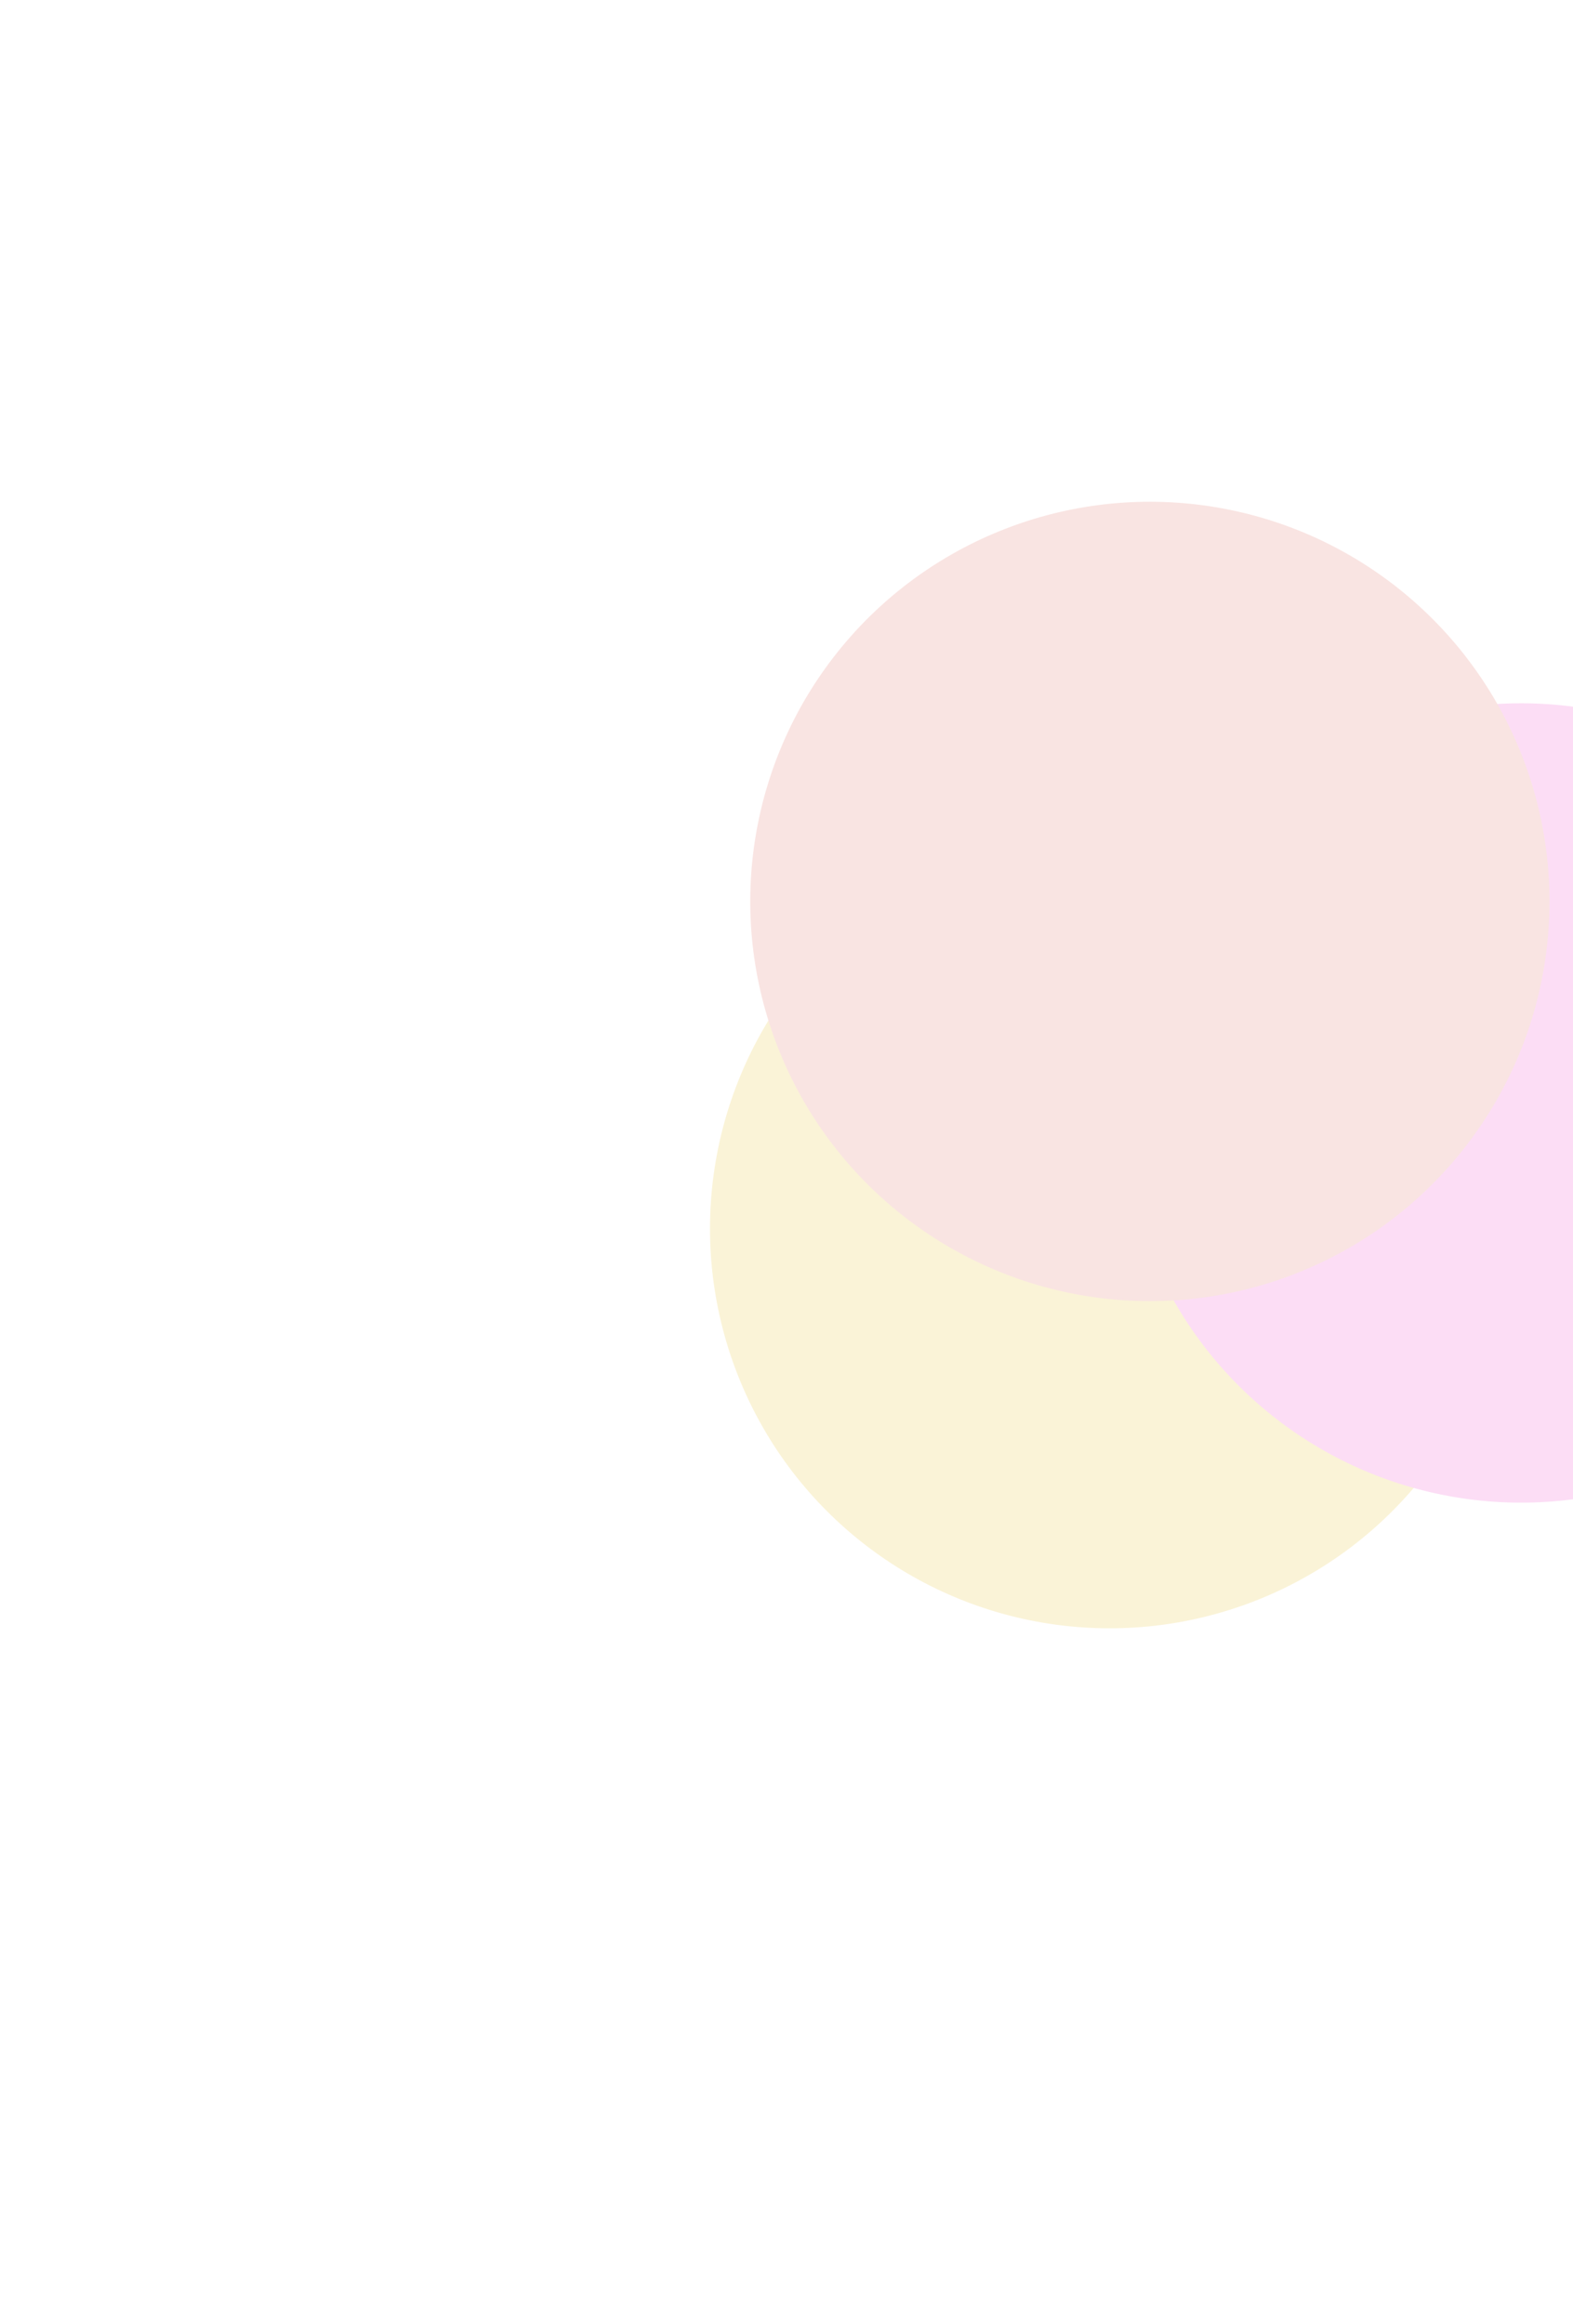 <svg width="593" height="876" viewBox="0 0 593 876" fill="none" xmlns="http://www.w3.org/2000/svg">
<circle cx="418.312" cy="463.101" r="150.654" transform="rotate(-80.415 418.312 463.101)" fill="#E2B101"/>
<circle cx="573.445" cy="415.74" r="150.654" transform="rotate(-80.415 573.445 415.74)" fill="#EA27BF"/>
<circle cx="433.488" cy="339.776" r="150.654" transform="rotate(-80.415 433.488 339.776)" fill="#DA5547"/>
<g filter="url(#filter0_b_2388_606)">
<circle cx="437.606" cy="438" r="379.394" transform="rotate(-80.415 437.606 438)" fill="white" fill-opacity="0.84"/>
</g>
<defs>
<filter id="filter0_b_2388_606" x="-46.074" y="-45.68" width="967.358" height="967.36" filterUnits="userSpaceOnUse" color-interpolation-filters="sRGB">
<feFlood flood-opacity="0" result="BackgroundImageFix"/>
<feGaussianBlur in="BackgroundImageFix" stdDeviation="52.113"/>
<feComposite in2="SourceAlpha" operator="in" result="effect1_backgroundBlur_2388_606"/>
<feBlend mode="normal" in="SourceGraphic" in2="effect1_backgroundBlur_2388_606" result="shape"/>
</filter>
</defs>
</svg>
